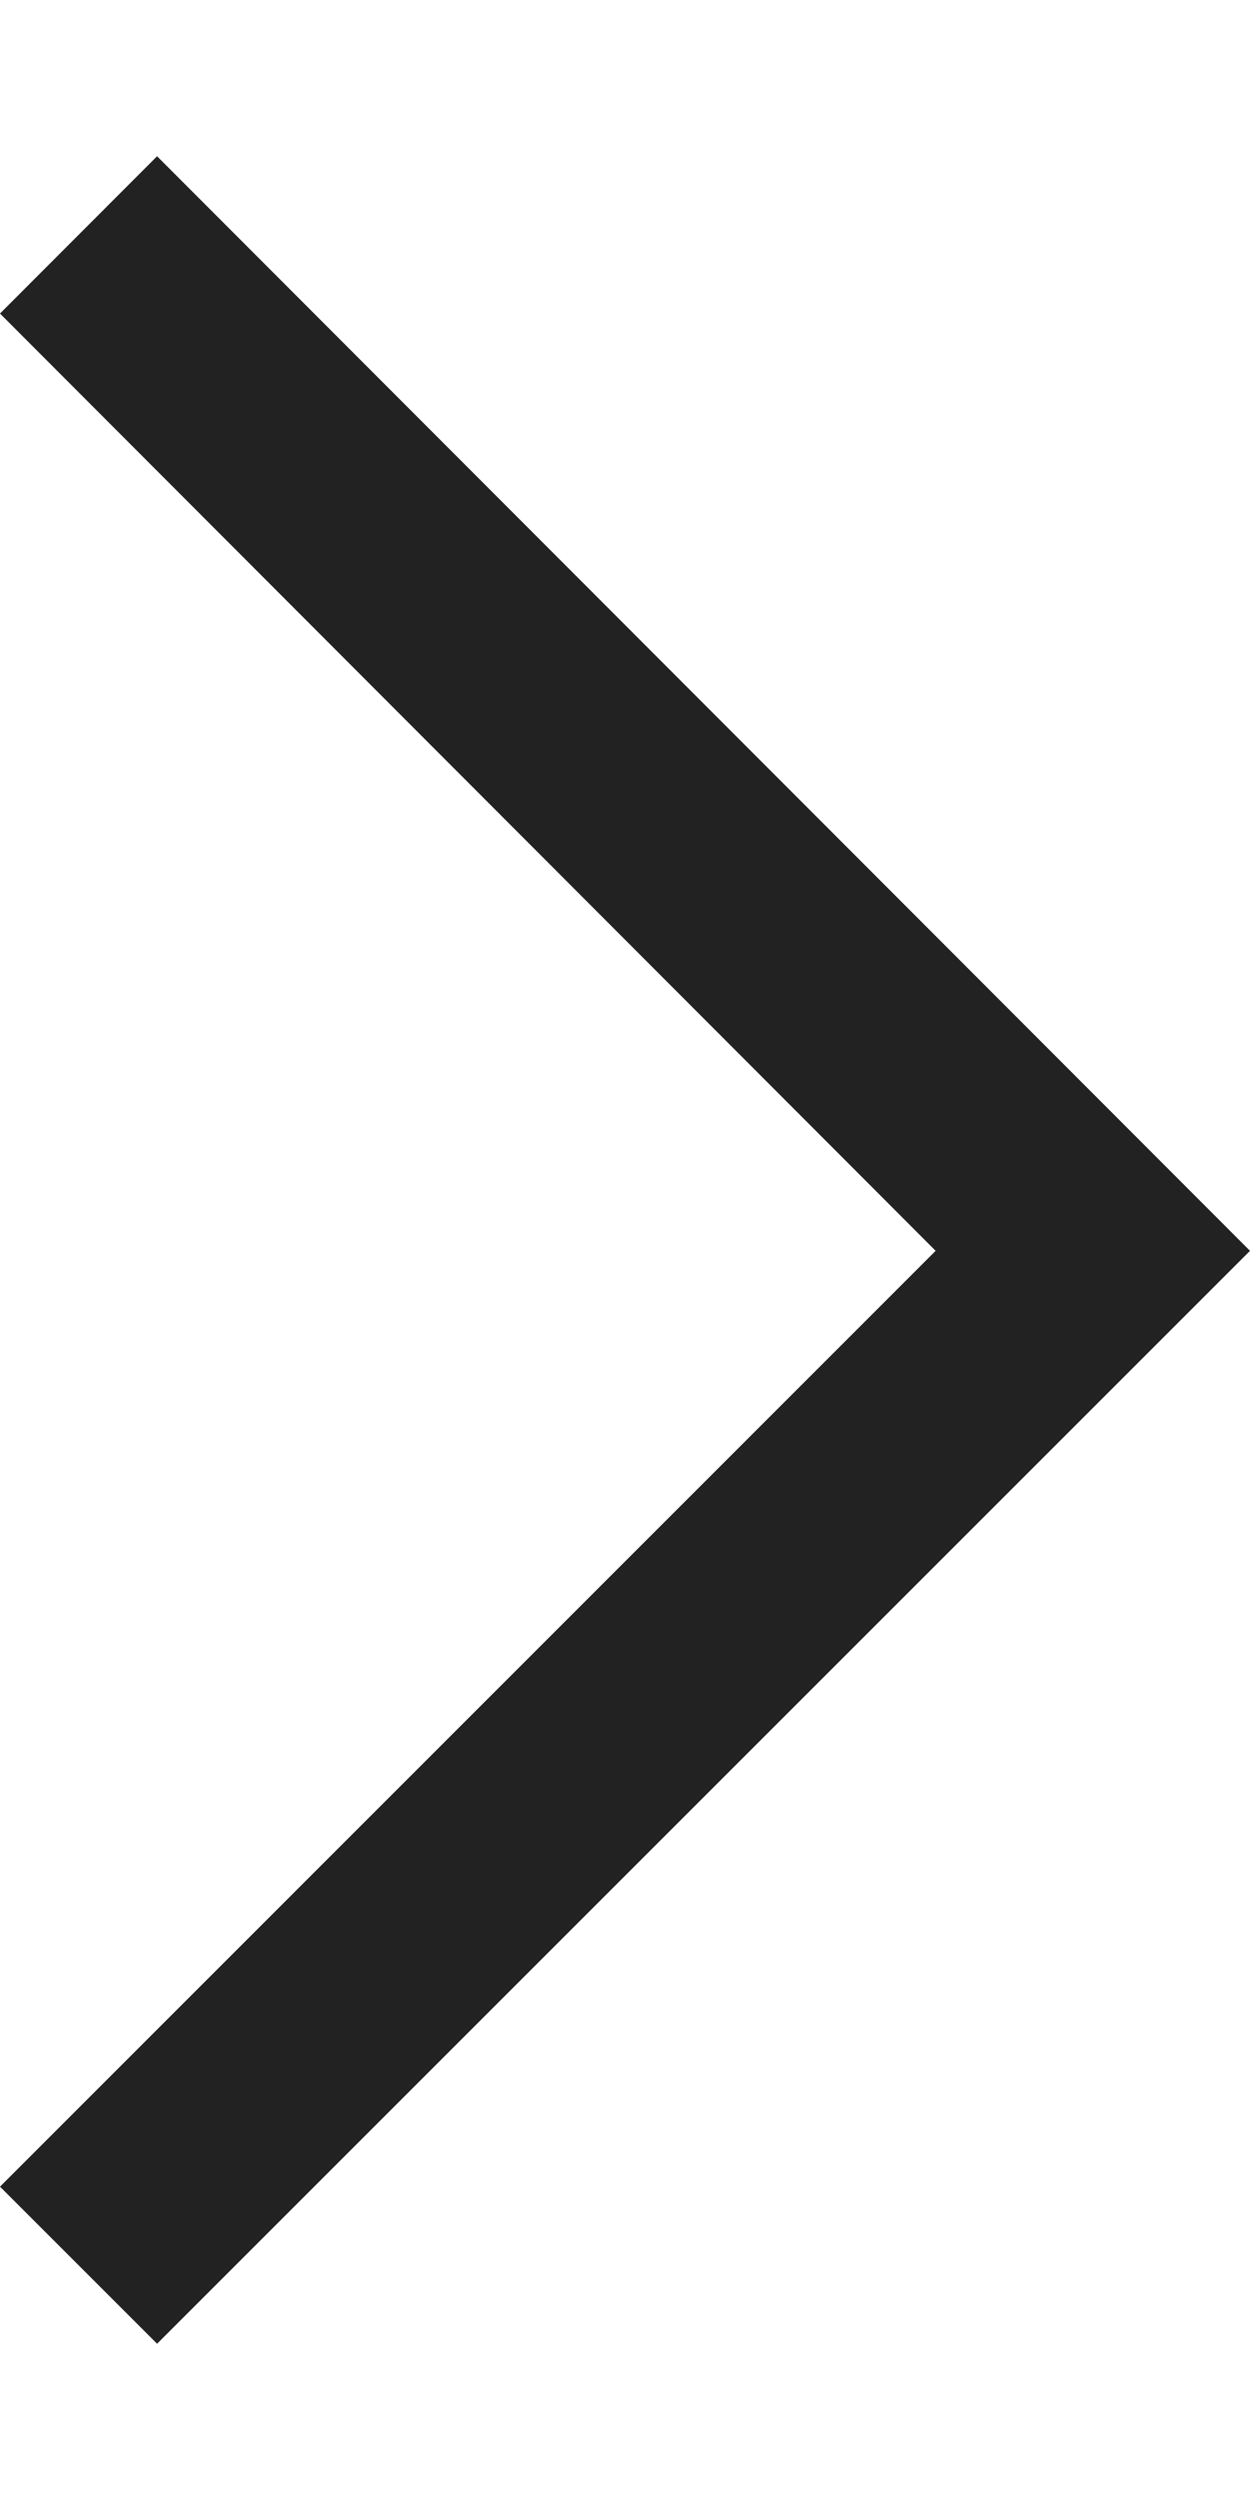 <svg width="6" height="12" viewBox="0 0 6 12" fill="none" xmlns="http://www.w3.org/2000/svg">
<path d="M4.491 6.004L0 1.505L0.754 0.75L6 6.004L0.754 11.25L0 10.496L4.491 6.004Z" fill="#222222"/>
</svg>
